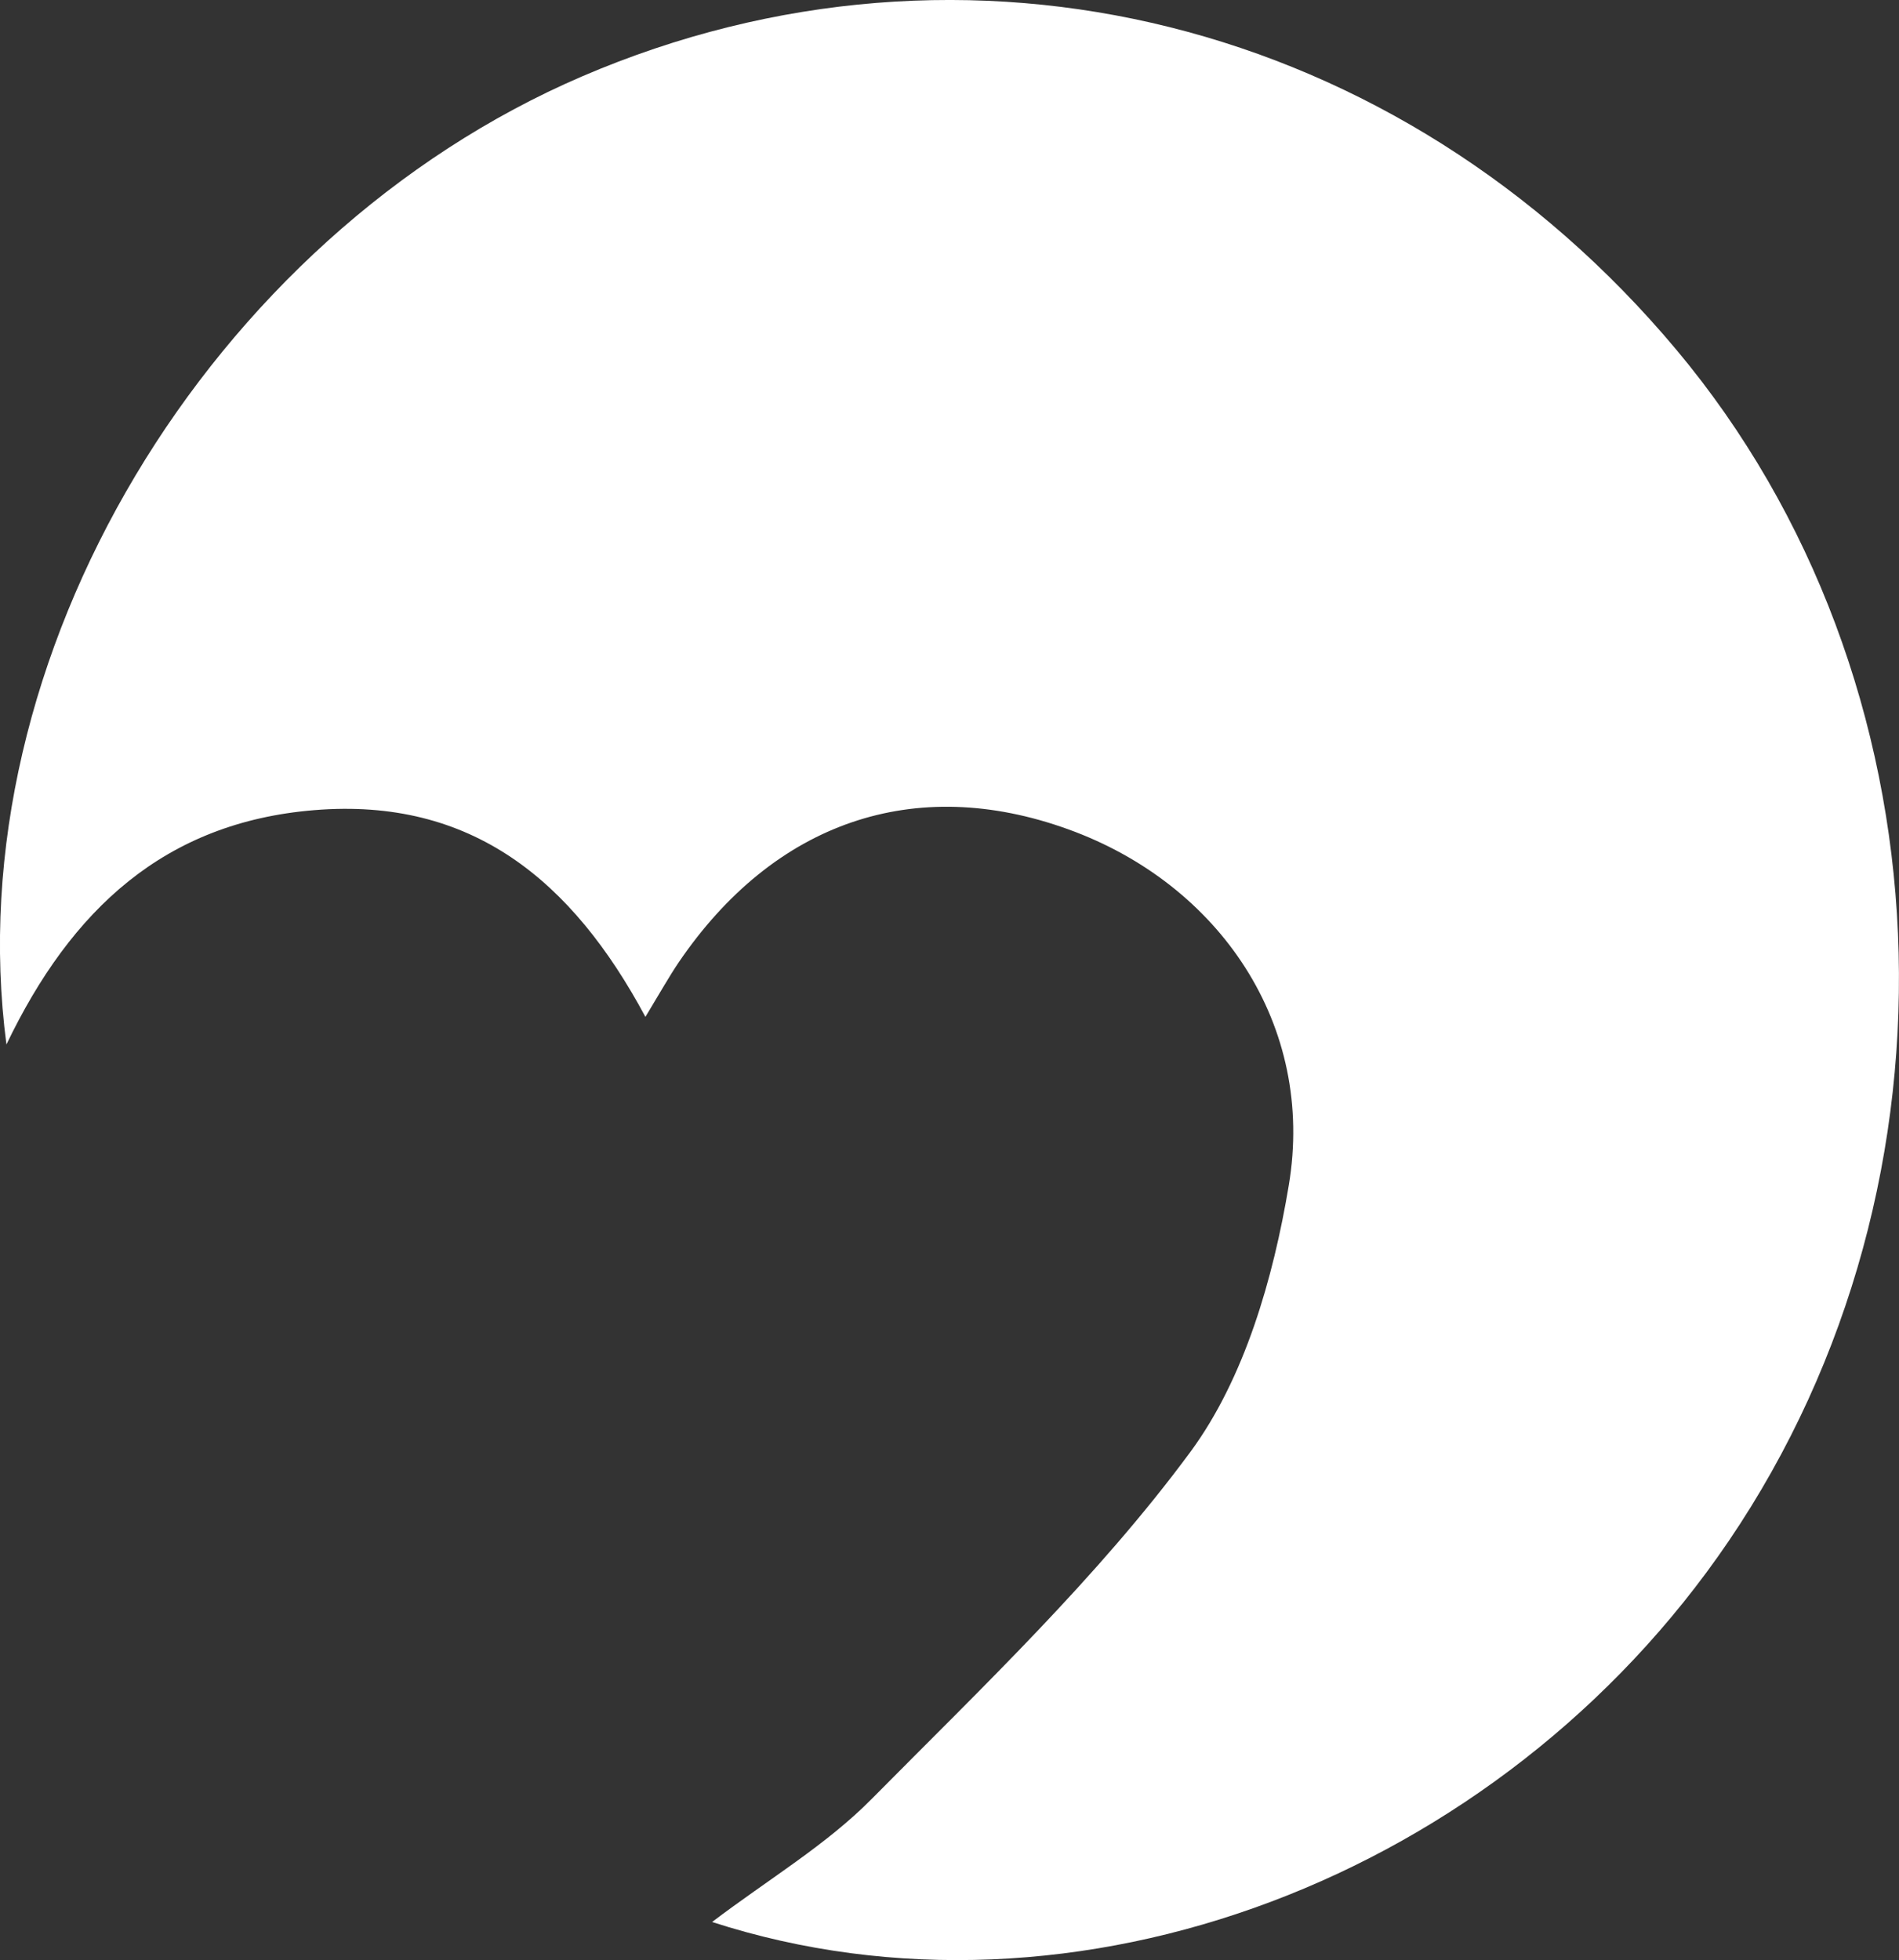 <?xml version="1.0" encoding="UTF-8"?>
<svg xmlns="http://www.w3.org/2000/svg" id="Layer_1" viewBox="0 0 82.59 85.24">
  <rect x="0" y="0" width="82.59" height="85.24" fill="#333333" stroke="none"/>
  <defs>
    <style>.cls-1{fill:#fff;stroke-width:0px;}</style>
  </defs>
  <path class="cls-1" d="m30.97,83.58c2.45-1.86,4.97-3.35,6.96-5.37,4.8-4.85,9.81-9.61,13.84-15.07,2.36-3.2,3.61-7.57,4.28-11.59,1.17-6.96-3-13.11-9.6-15.49-6.67-2.41-12.78-.32-16.94,5.8-.41.61-.77,1.25-1.44,2.36-3.19-5.95-7.57-9.55-14.4-8.99-6.5.53-10.57,4.31-13.39,10.19C-1.93,28.62,9.1,10.29,25.32,3.32,42.04-3.86,60.86.83,72.9,15.2c12,14.32,12.96,36.1,2.28,51.82-9.94,14.63-28.42,21.67-44.21,16.56Z"></path>
</svg>
